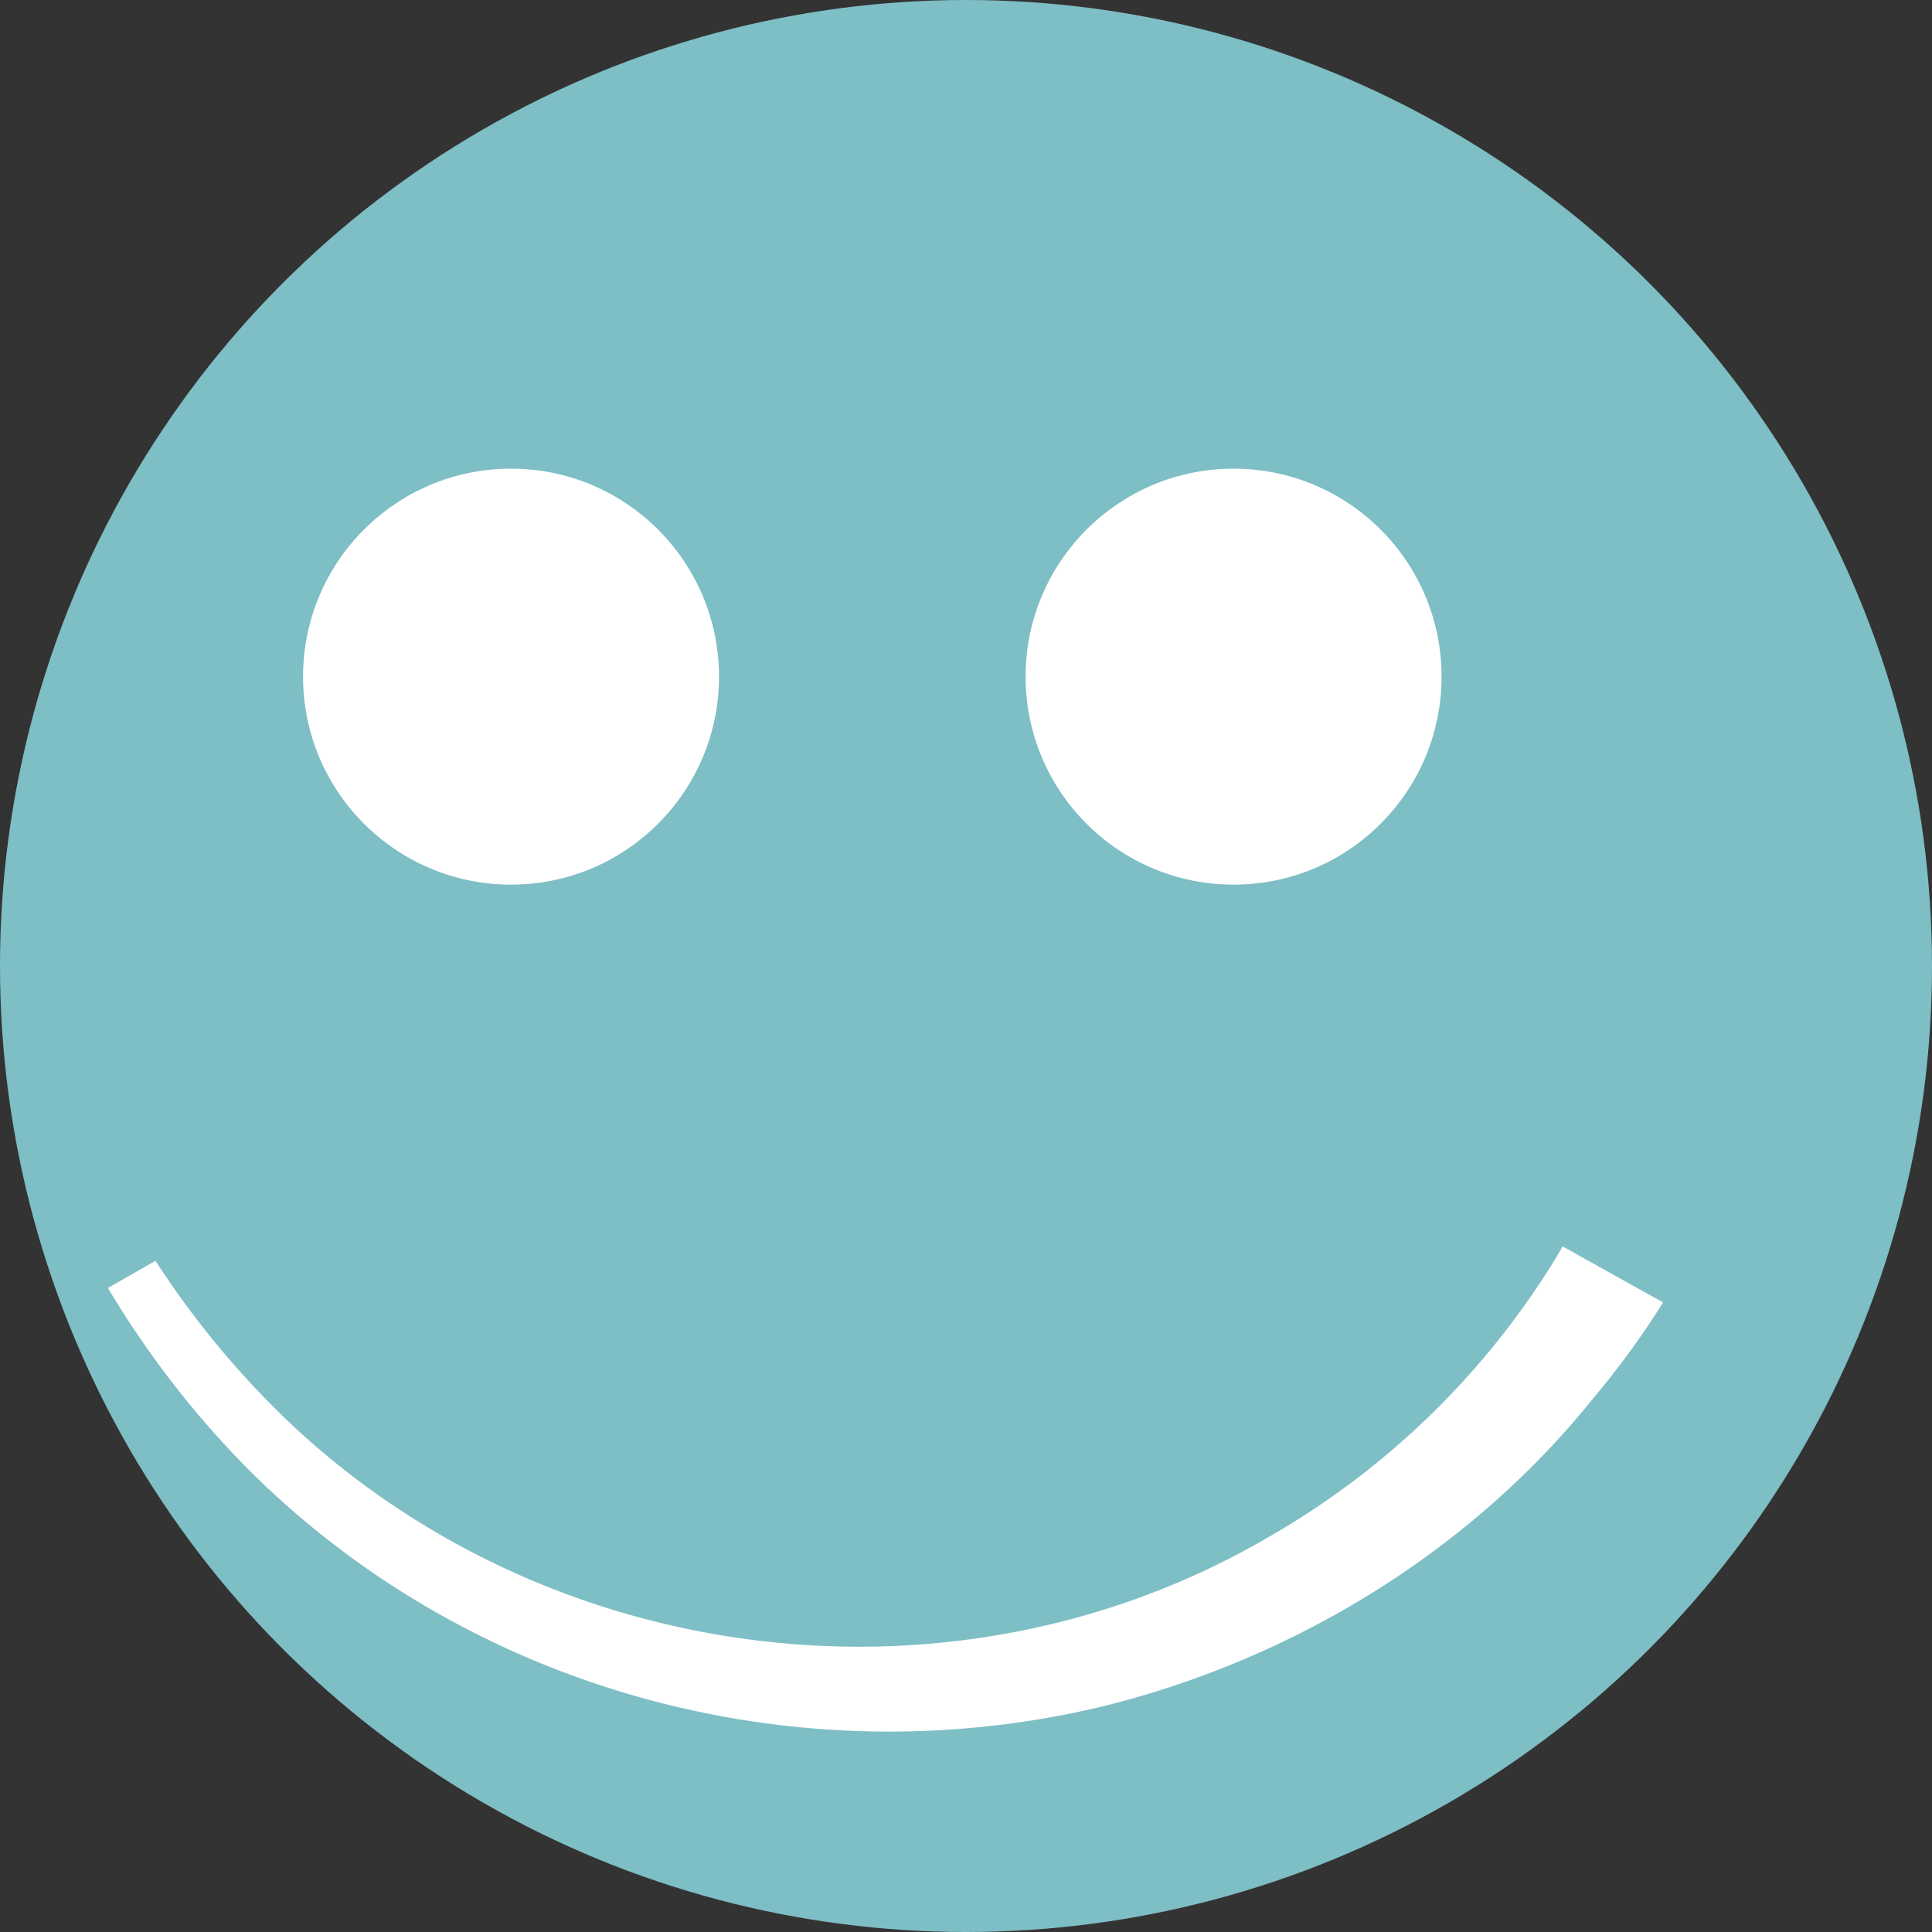 <svg xmlns="http://www.w3.org/2000/svg" viewBox="0 0 213 213"><rect x="0" y="0" width="213" height="213" fill="#333333" stroke="none"/><defs><style>.cls-1{fill:#7ebec5;}.cls-2{fill:#fff;}</style></defs><g id="Layer_2" data-name="Layer 2"><g id="Layer_1-2" data-name="Layer 1"><circle class="cls-1" cx="106.5" cy="106.5" r="106.5"/><path class="cls-2" d="M183.35,143.59a93.24,93.24,0,0,1-7.78,10.67c-13.56,16.85-33,28.66-53.93,33.85C88,196.2,51.9,186.5,27.38,162A104.2,104.2,0,0,1,11.9,142L17.14,139a98.65,98.65,0,0,0,15,18.05C61.23,184.28,106,189.51,140.3,169.2a88.81,88.81,0,0,0,31.38-30.76l.33-.56.26-.47,11.08,6.18Z"/><circle class="cls-2" cx="56.34" cy="74.6" r="22.93"/><circle class="cls-2" cx="136" cy="74.6" r="22.93"/></g></g></svg>
